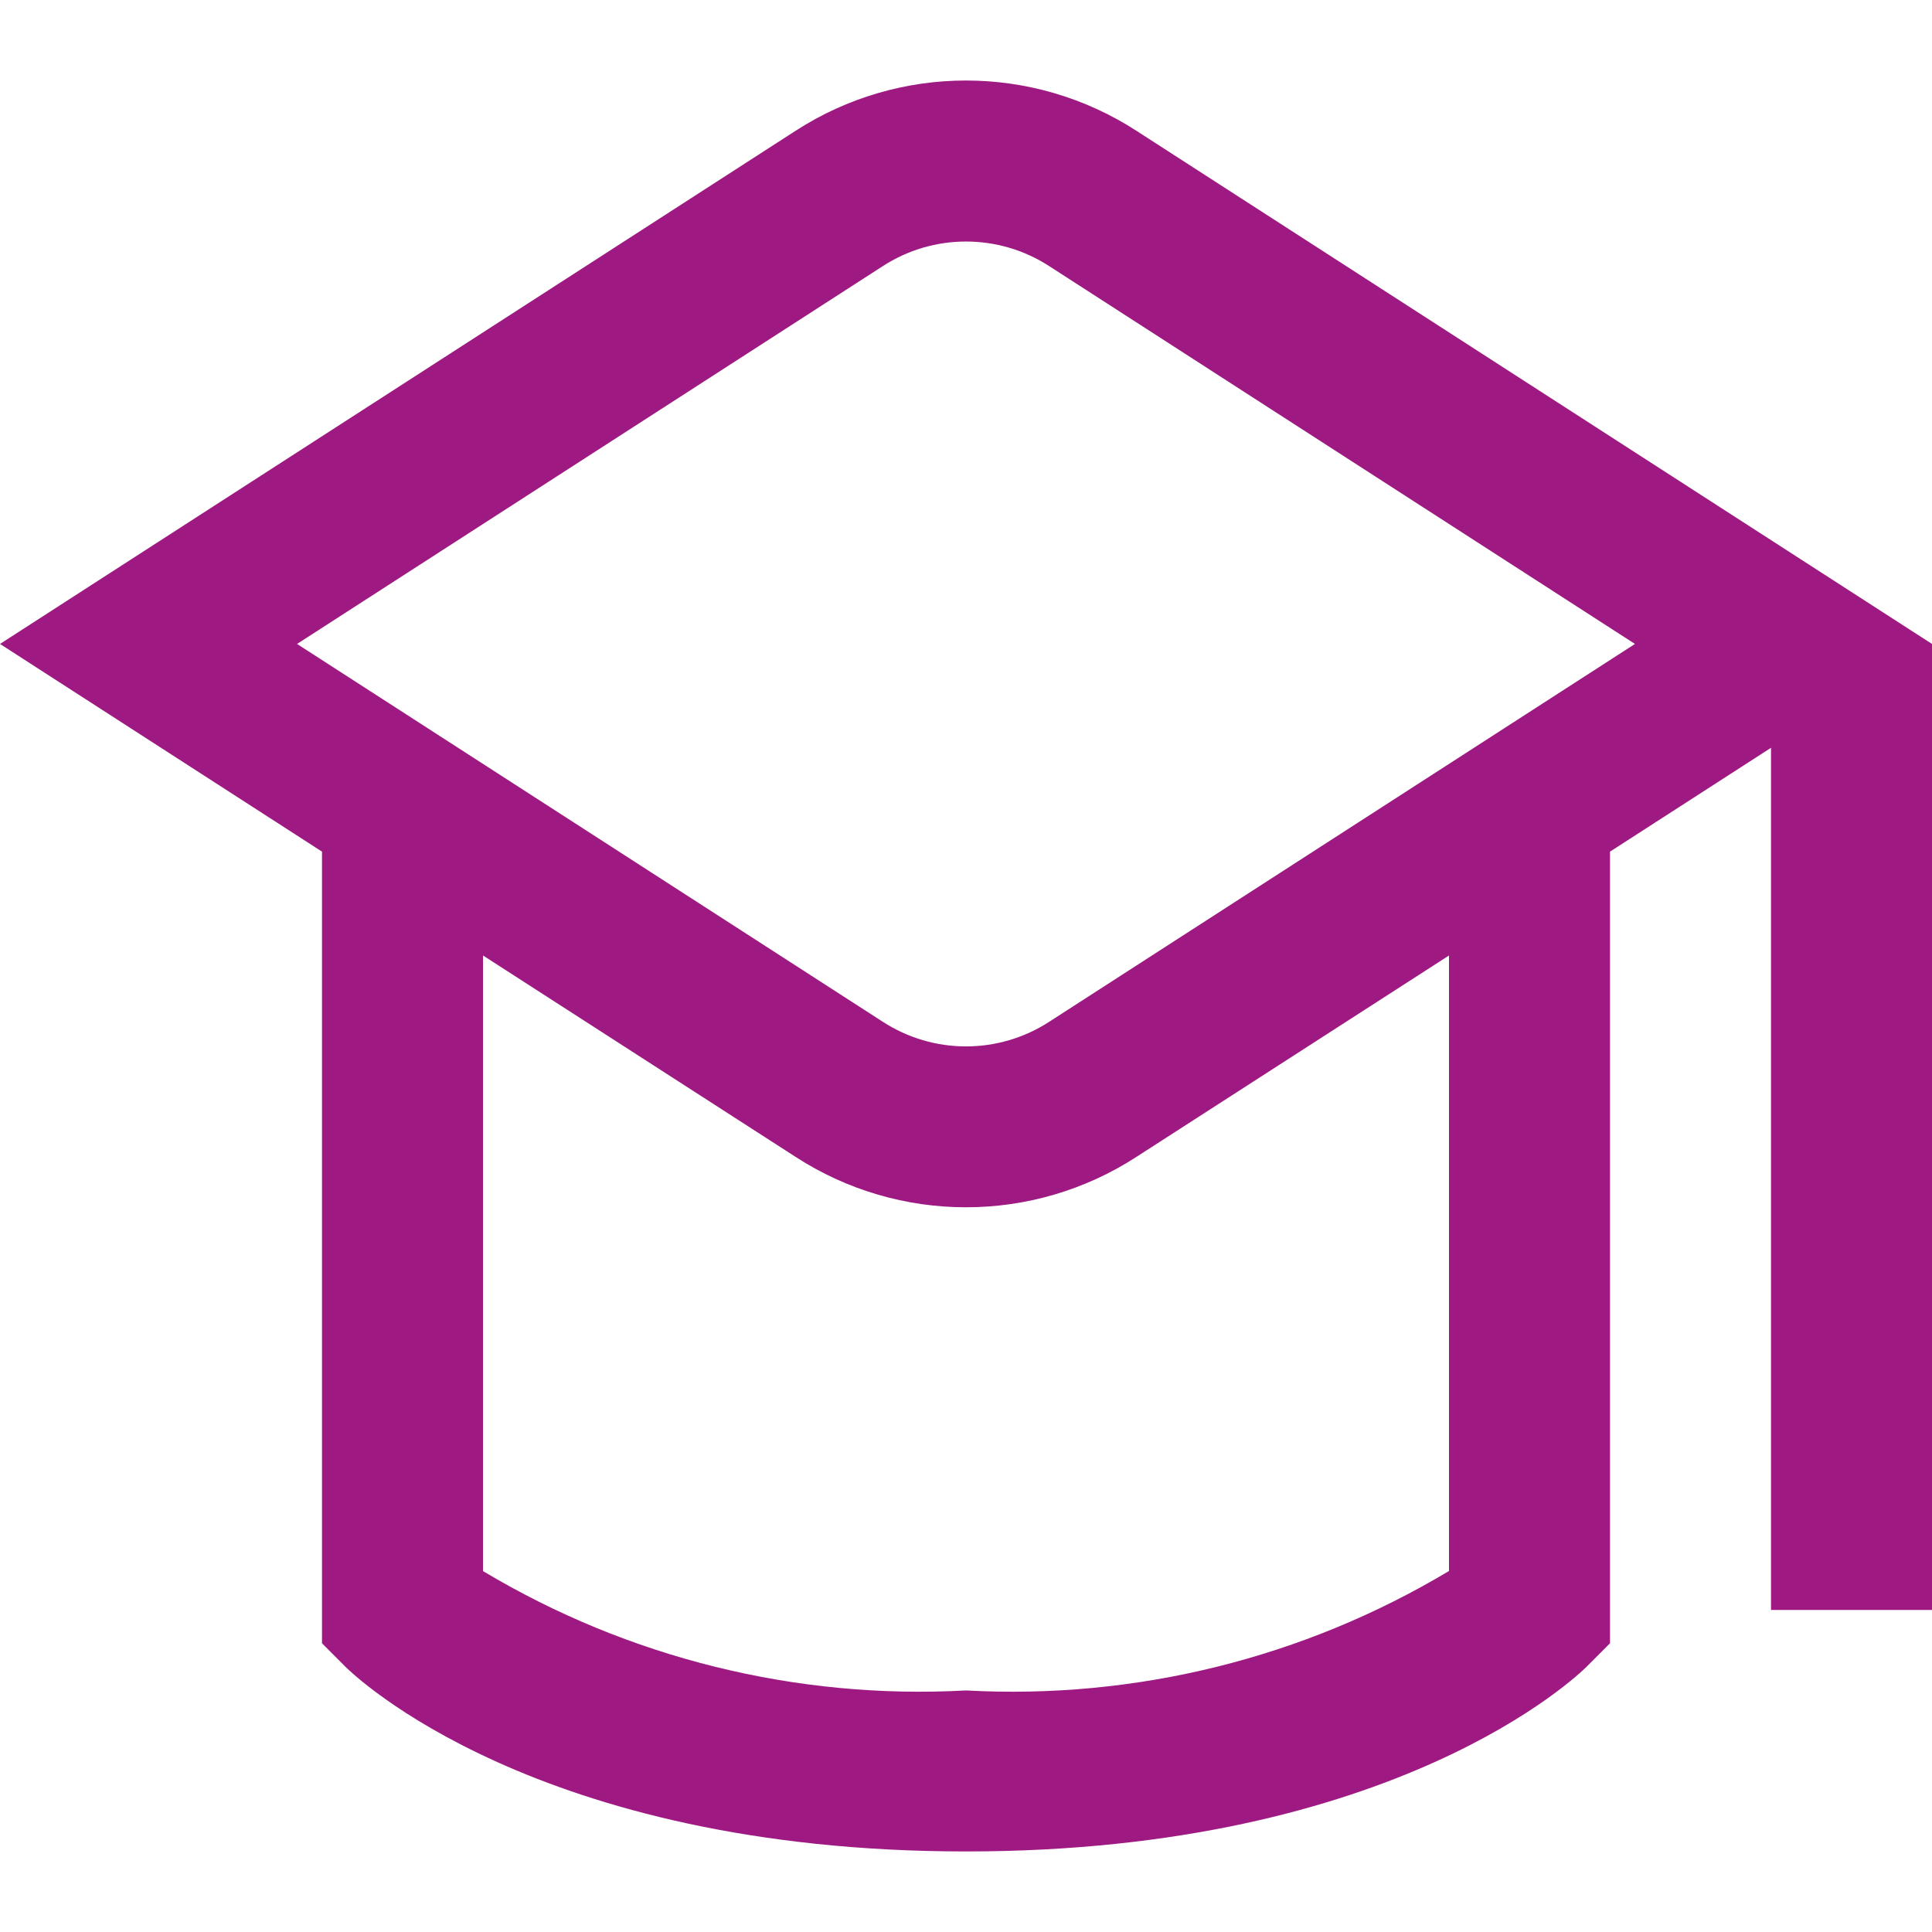 <?xml version="1.0" encoding="UTF-8"?>
<svg xmlns="http://www.w3.org/2000/svg" width="36" height="36" viewBox="0 0 36 36">
  <path fill="#9E1981" d="M21.18,0.94 C19.245,-0.313 16.755,-0.313 14.82,0.94 L0,10.499 L6,14.369 L6,29.12 L6.439,29.56 C6.58,29.699 9.97,32.999 18,32.999 C26.029,32.999 29.419,29.699 29.561,29.56 L30,29.12 L30,14.369 L33,12.434 L33,28.499 L36,28.499 L36,10.499 L21.18,0.94 Z M27,27.773 C24.289,29.397 21.155,30.172 18,29.999 C14.845,30.172 11.711,29.397 9,27.775 L9,16.304 L14.82,20.054 C16.754,21.31 19.246,21.31 21.18,20.054 L27,16.304 L27,27.773 Z M19.554,17.537 C18.609,18.152 17.391,18.152 16.446,17.537 L5.535,10.499 L16.446,3.461 C17.391,2.847 18.609,2.847 19.554,3.461 L30.465,10.499 L19.554,17.537 Z" transform="translate(0 1.5)"></path>
</svg>

